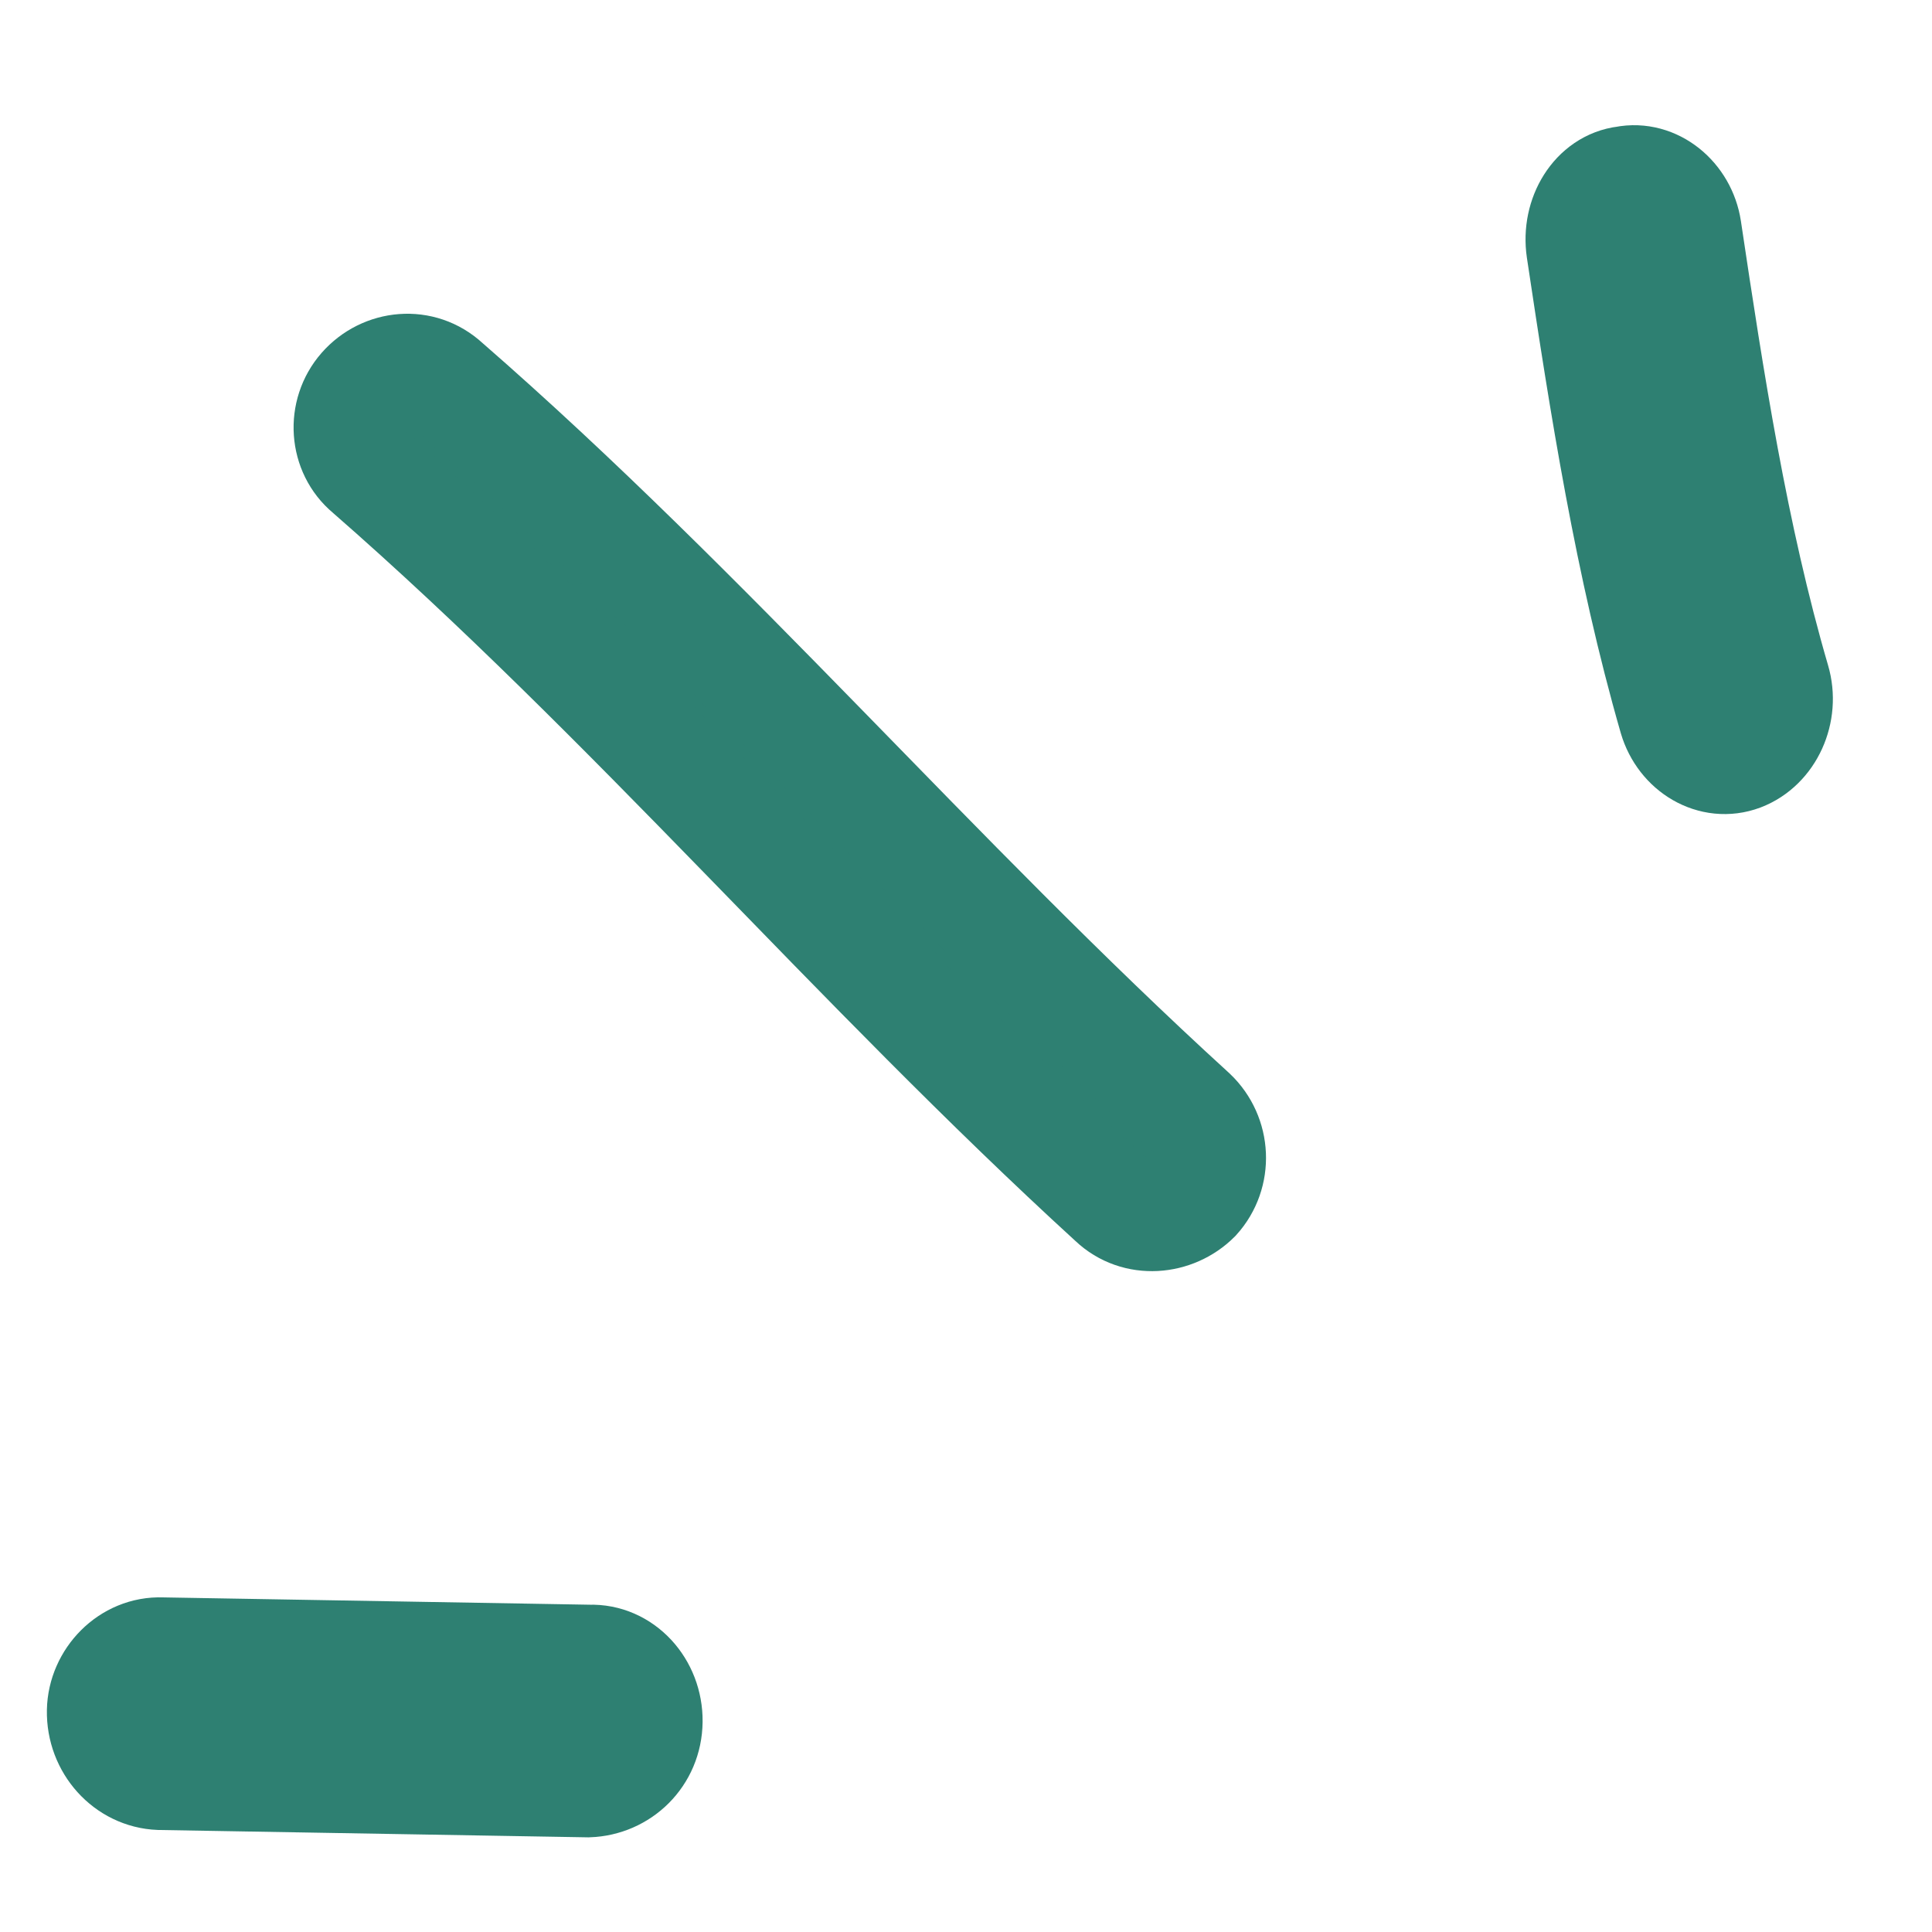 <svg xmlns="http://www.w3.org/2000/svg" width="15" height="15" viewBox="0 0 15 15" fill="none"><path fill-rule="evenodd" clip-rule="evenodd" d="M12.991 5.574C12.65 4.39 12.455 3.146 12.274 1.938C12.236 1.678 12.389 1.43 12.617 1.403C12.844 1.358 13.06 1.537 13.097 1.779C13.272 2.949 13.457 4.157 13.786 5.284C13.857 5.525 13.737 5.79 13.518 5.873C13.299 5.955 13.062 5.814 12.991 5.574Z" fill="#2E8072" stroke="#2E8072" stroke-width="0.848"></path><path fill-rule="evenodd" clip-rule="evenodd" d="M8.639 9.325C6.649 7.506 4.9 5.44 2.86 3.659C2.67 3.501 2.65 3.208 2.816 3.019C2.982 2.83 3.271 2.801 3.462 2.978C5.507 4.759 7.262 6.825 9.257 8.644C9.443 8.821 9.456 9.114 9.285 9.303C9.114 9.474 8.825 9.502 8.639 9.325Z" fill="#2E8072" stroke="#2E8072" stroke-width="0.848"></path><path fill-rule="evenodd" clip-rule="evenodd" d="M1.256 12.826C2.363 12.845 3.47 12.864 4.578 12.883C4.831 12.874 5.034 13.097 5.031 13.365C5.028 13.633 4.819 13.832 4.566 13.841C3.457 13.822 2.348 13.803 1.239 13.784C0.985 13.774 0.783 13.551 0.788 13.283C0.793 13.034 1.002 12.816 1.256 12.826Z" fill="#2E8072" stroke="#2E8072" stroke-width="0.848"></path></svg>